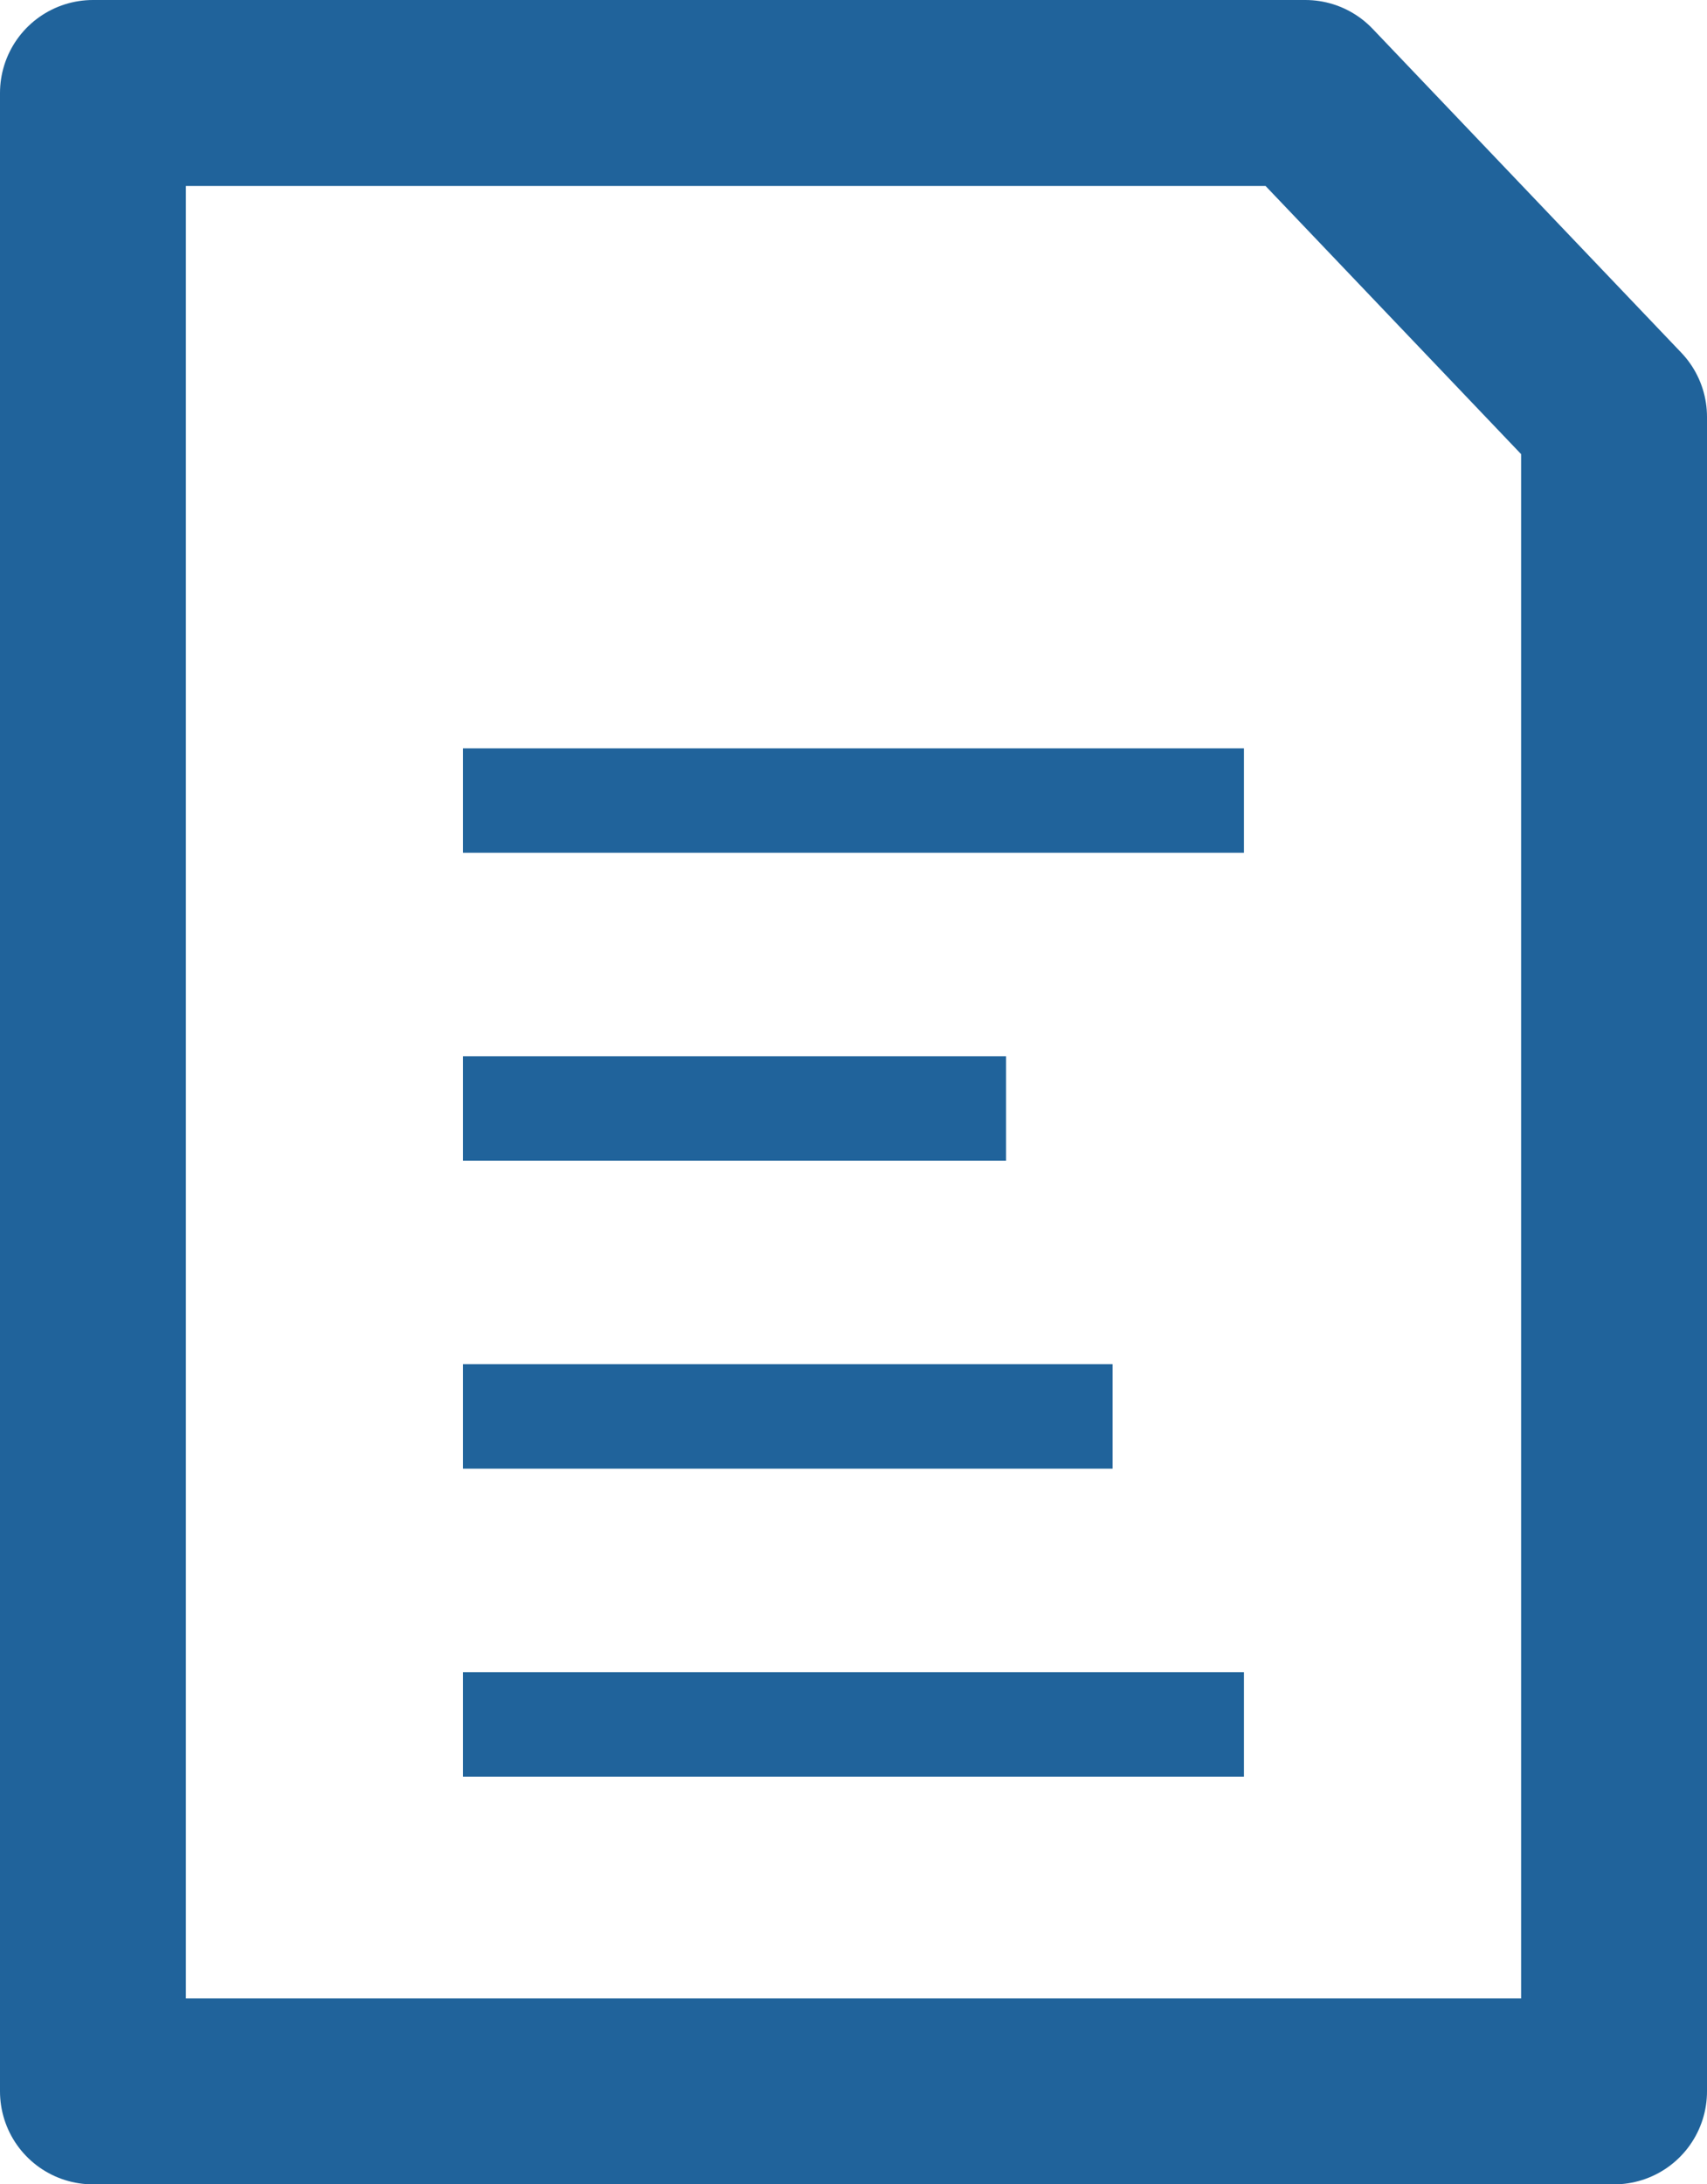 <svg xmlns="http://www.w3.org/2000/svg" width="18.365" height="23.488" viewBox="0 0 18.365 23.488">
  <g id="file" transform="translate(-320 -2944.795)">
    <g id="Groupe_669" data-name="Groupe 669" transform="translate(321 2945.795)">
      <g id="Groupe_647" data-name="Groupe 647">
        <g id="Groupe_649" data-name="Groupe 649">
          <path id="Tracé_710" data-name="Tracé 710" d="M17.365,4.483V22.489H1V1H14.044Z" transform="translate(-1 -1)" fill="none" stroke="#20639b" stroke-linecap="round" stroke-linejoin="round" stroke-width="2"/>
        </g>
      </g>
      <rect id="Rectangle_282" data-name="Rectangle 282" width="8.402" height="1.123" transform="translate(3.981 7.047)" fill="#20639b"/>
      <rect id="Rectangle_283" data-name="Rectangle 283" width="5.843" height="1.123" transform="translate(3.981 10.359)" fill="#20639b"/>
      <rect id="Rectangle_284" data-name="Rectangle 284" width="6.989" height="1.124" transform="translate(3.981 13.669)" fill="#20639b"/>
      <rect id="Rectangle_285" data-name="Rectangle 285" width="8.402" height="1.123" transform="translate(3.981 16.982)" fill="#20639b"/>
    </g>
  </g>
</svg>
